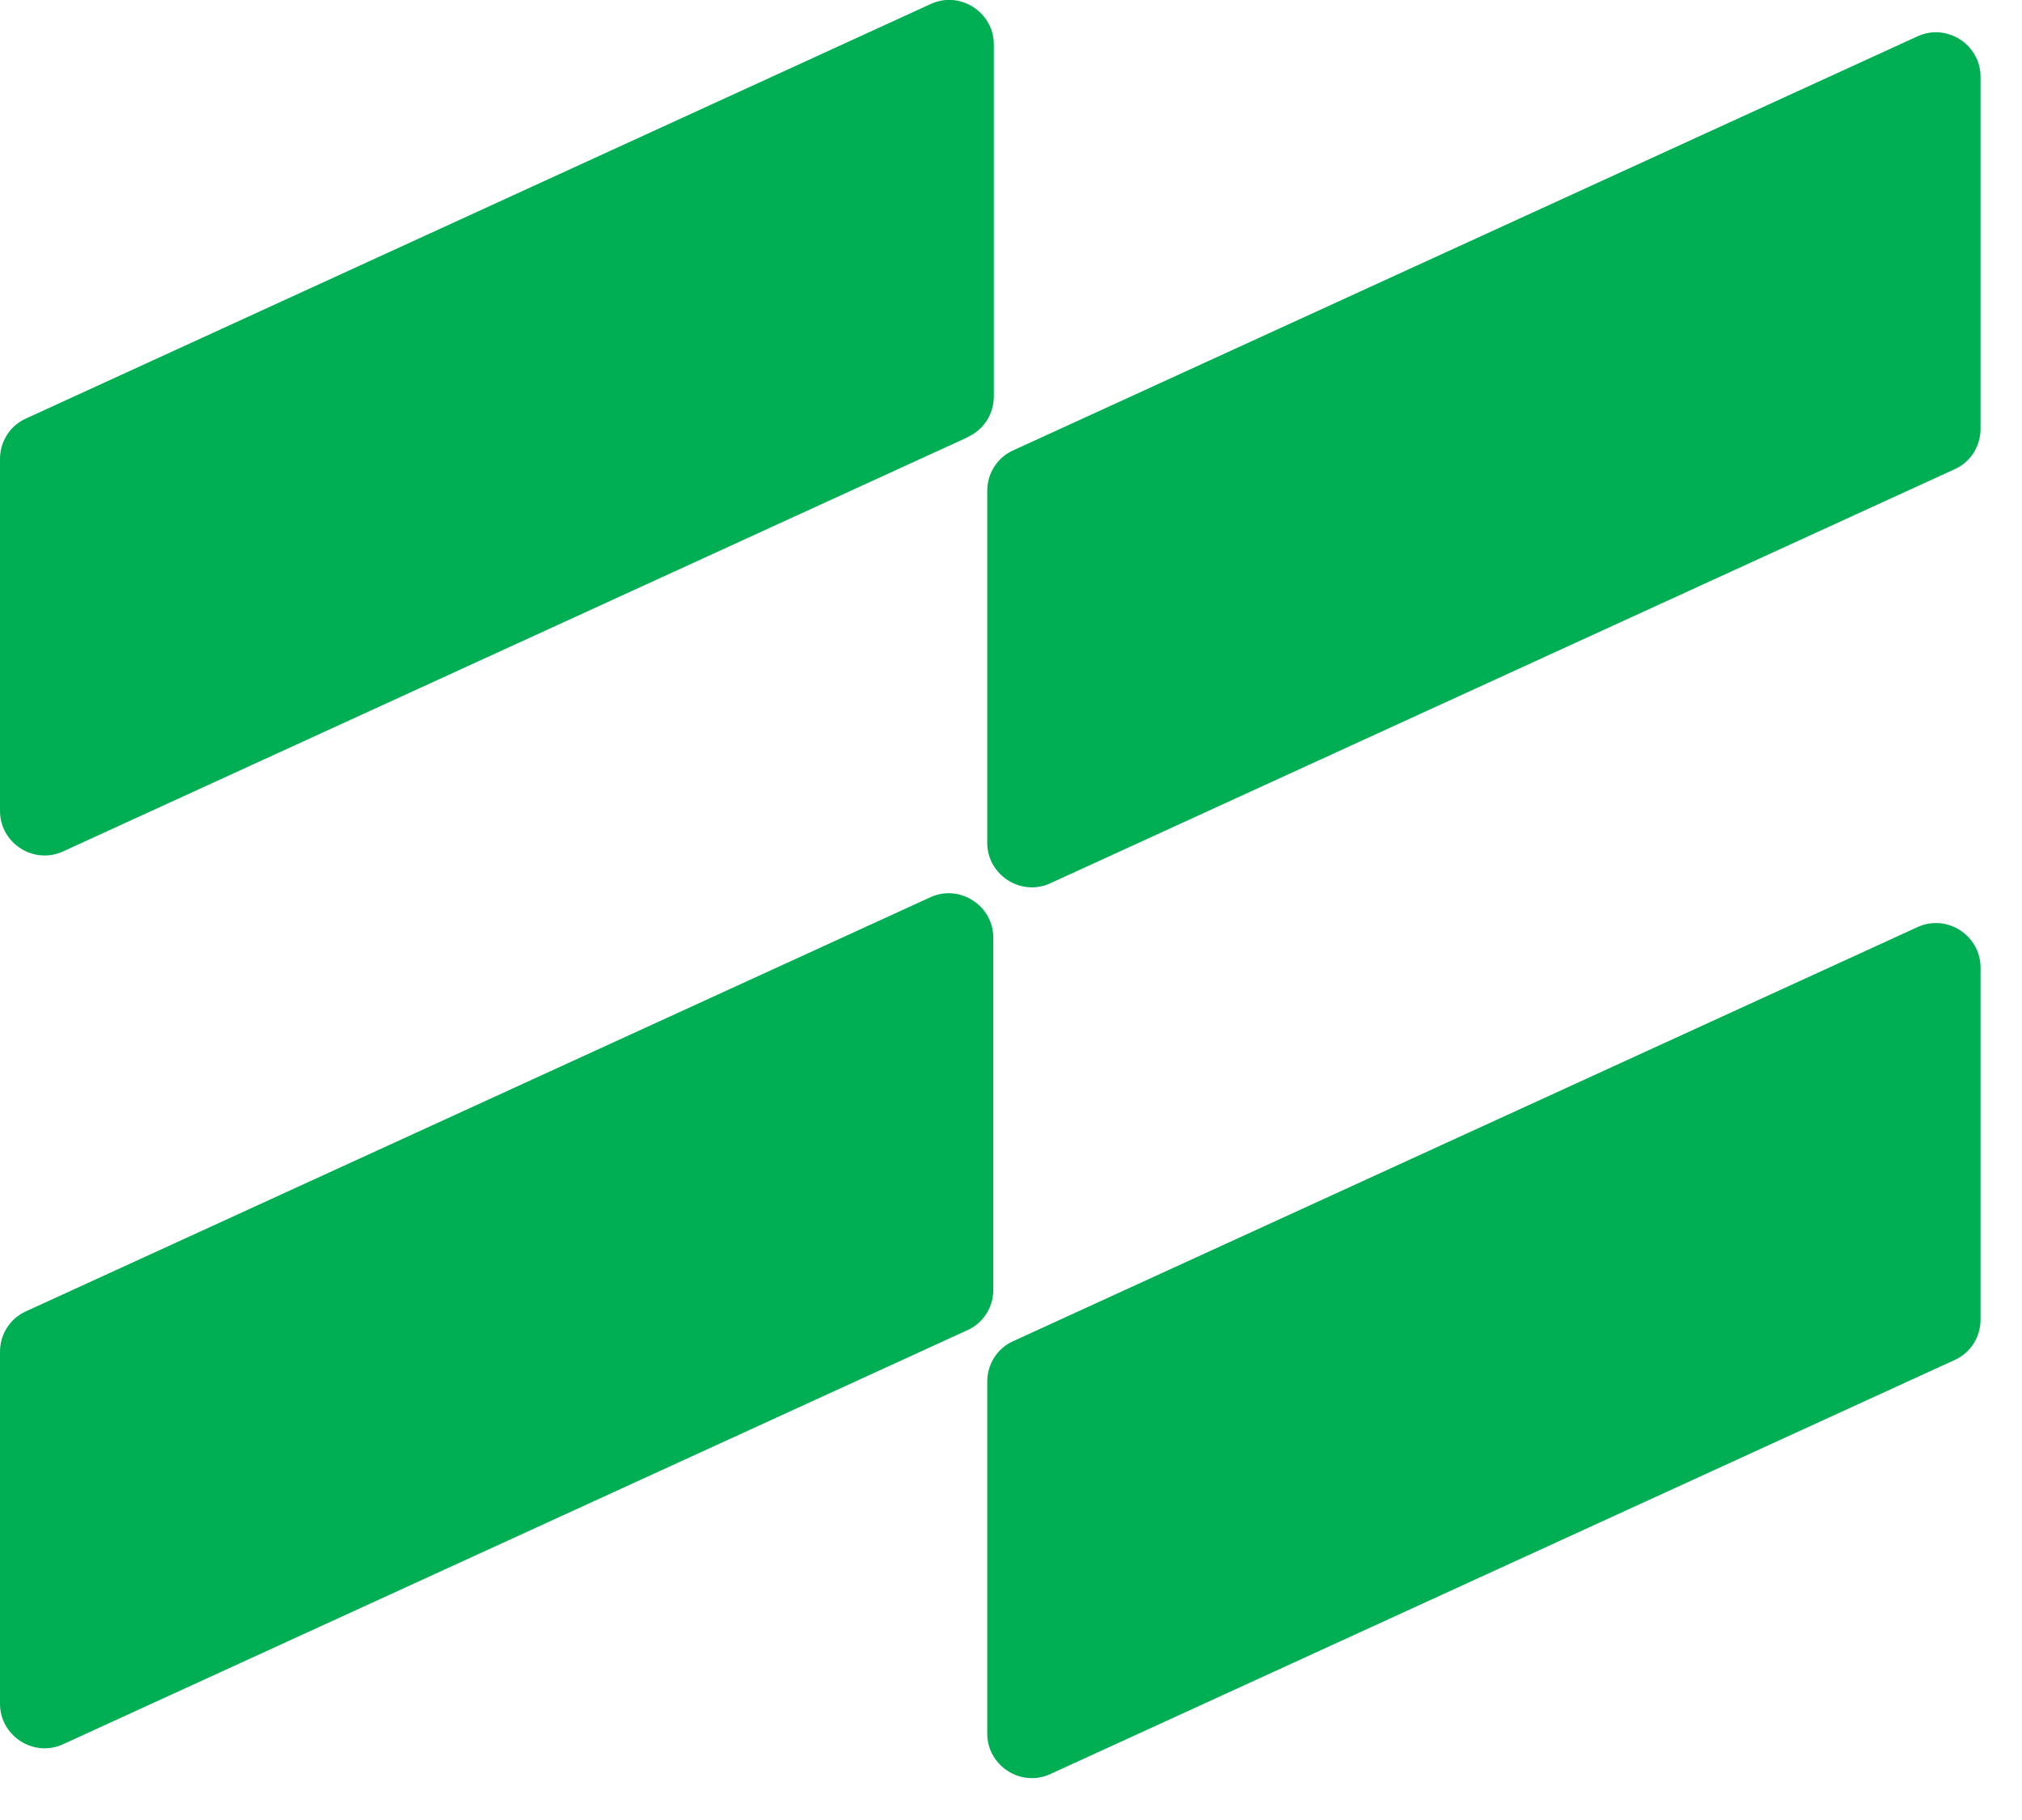 <svg width="40" height="36" viewBox="0 0 40 36" fill="none" xmlns="http://www.w3.org/2000/svg">
<g clip-path="url(#clip0_757_1067)">
<path d="M19.14 8.65L1.25 16.84C0.67 17.11 0 16.68 0 16.04V9.08C0 8.73 0.2 8.42 0.51 8.28L18.41 0.08C18.99 -0.19 19.66 0.24 19.66 0.88V7.84C19.66 8.19 19.46 8.5 19.15 8.64L19.14 8.65Z" fill="#00AE53"/>
<path d="M38.67 9.28L20.78 17.47C20.2 17.74 19.53 17.31 19.53 16.67V9.71C19.53 9.36 19.73 9.05 20.04 8.91L37.93 0.72C38.51 0.45 39.18 0.88 39.18 1.52V8.48C39.18 8.83 38.98 9.14 38.67 9.28Z" fill="#00AE53"/>
<path d="M19.14 26.31L1.25 34.5C0.67 34.77 0 34.34 0 33.7V26.74C0 26.39 0.2 26.08 0.51 25.94L18.4 17.75C18.98 17.48 19.65 17.91 19.65 18.55V25.51C19.65 25.86 19.45 26.17 19.14 26.31Z" fill="#00AE53"/>
<path d="M38.67 26.9L20.78 35.09C20.2 35.36 19.53 34.93 19.53 34.29V27.33C19.53 26.98 19.73 26.67 20.04 26.53L37.93 18.34C38.51 18.07 39.18 18.5 39.18 19.14V26.1C39.18 26.45 38.98 26.76 38.67 26.9Z" fill="#00AE53"/>
</g>
<defs>
<clipPath id="clip0_757_1067">
<rect width="39.18" height="35.17" fill="white"/>
</clipPath>
</defs>
</svg>
